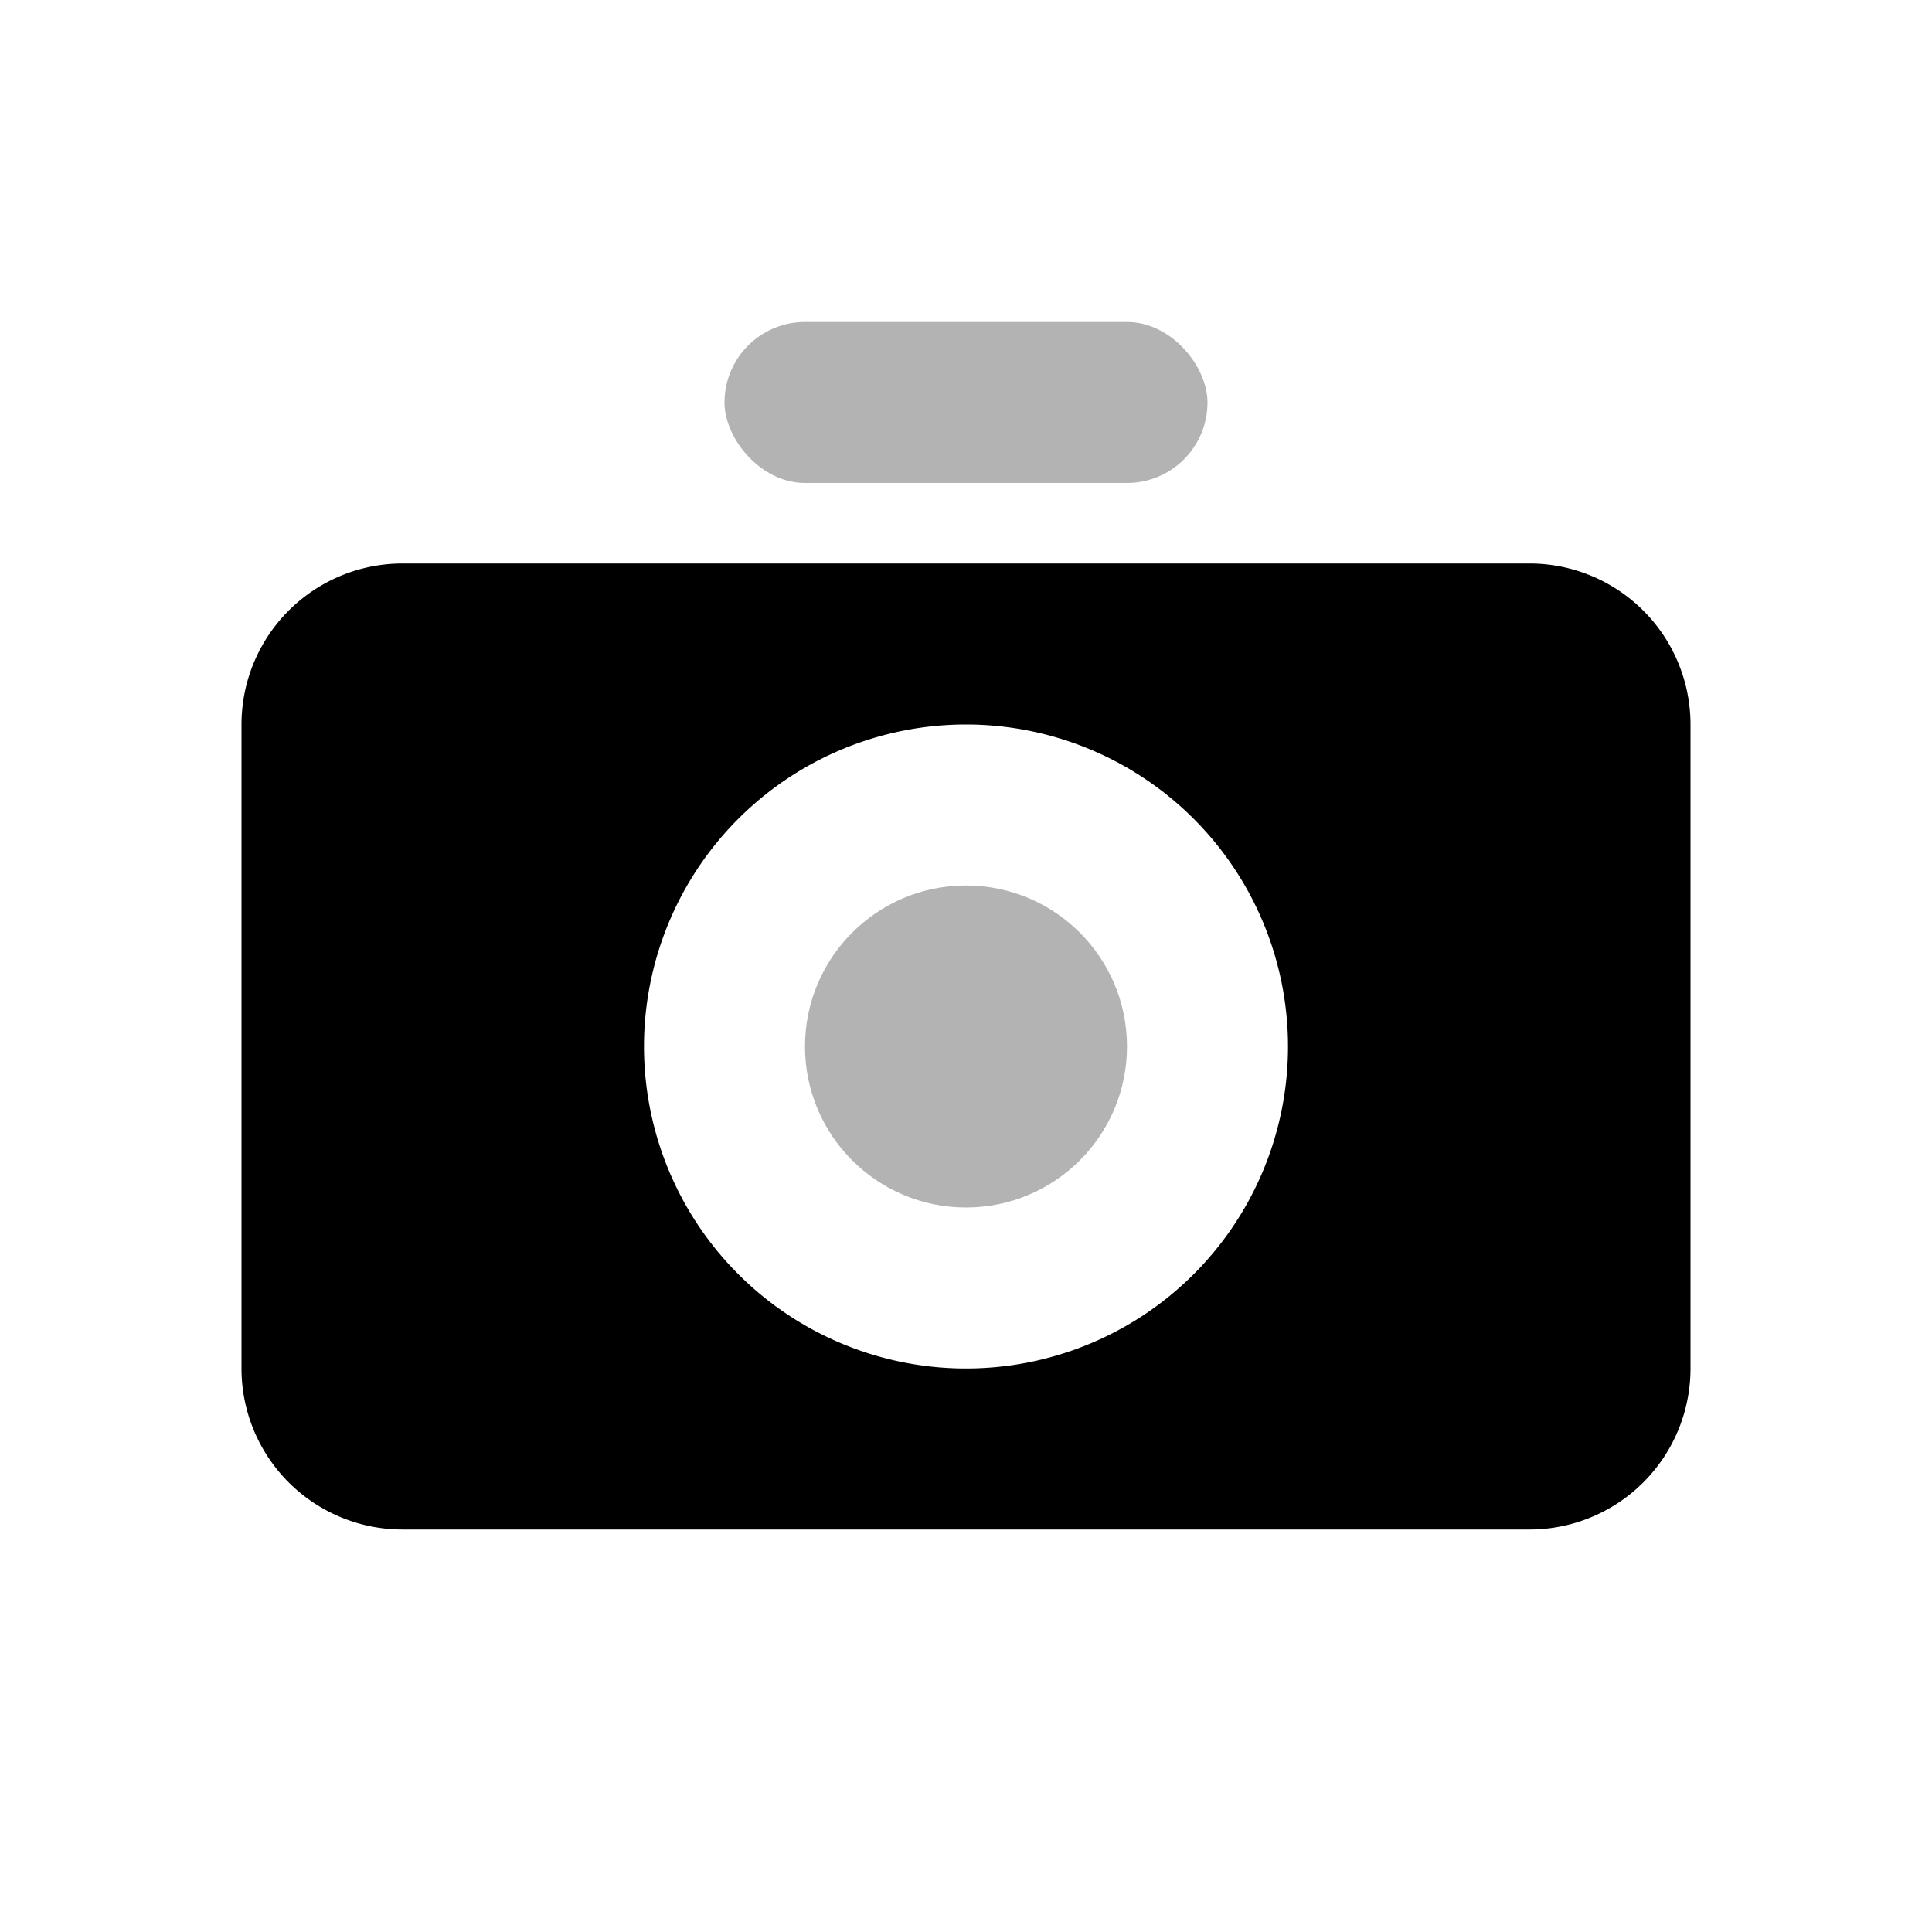 <svg width="24" height="24" viewBox="0 0 24 24" xmlns="http://www.w3.org/2000/svg"><g fill-rule="evenodd"><path d="M5 7h14a2 2 0 0 1 2 2v8a2 2 0 0 1-2 2H5a2 2 0 0 1-2-2V9a2 2 0 0 1 2-2m7 10a4 4 0 1 0 0-8 4 4 0 0 0 0 8"/><rect opacity=".3" x="9" y="4" width="6" height="2" rx="1"/><circle opacity=".3" cx="12" cy="13" r="2"/></g></svg>